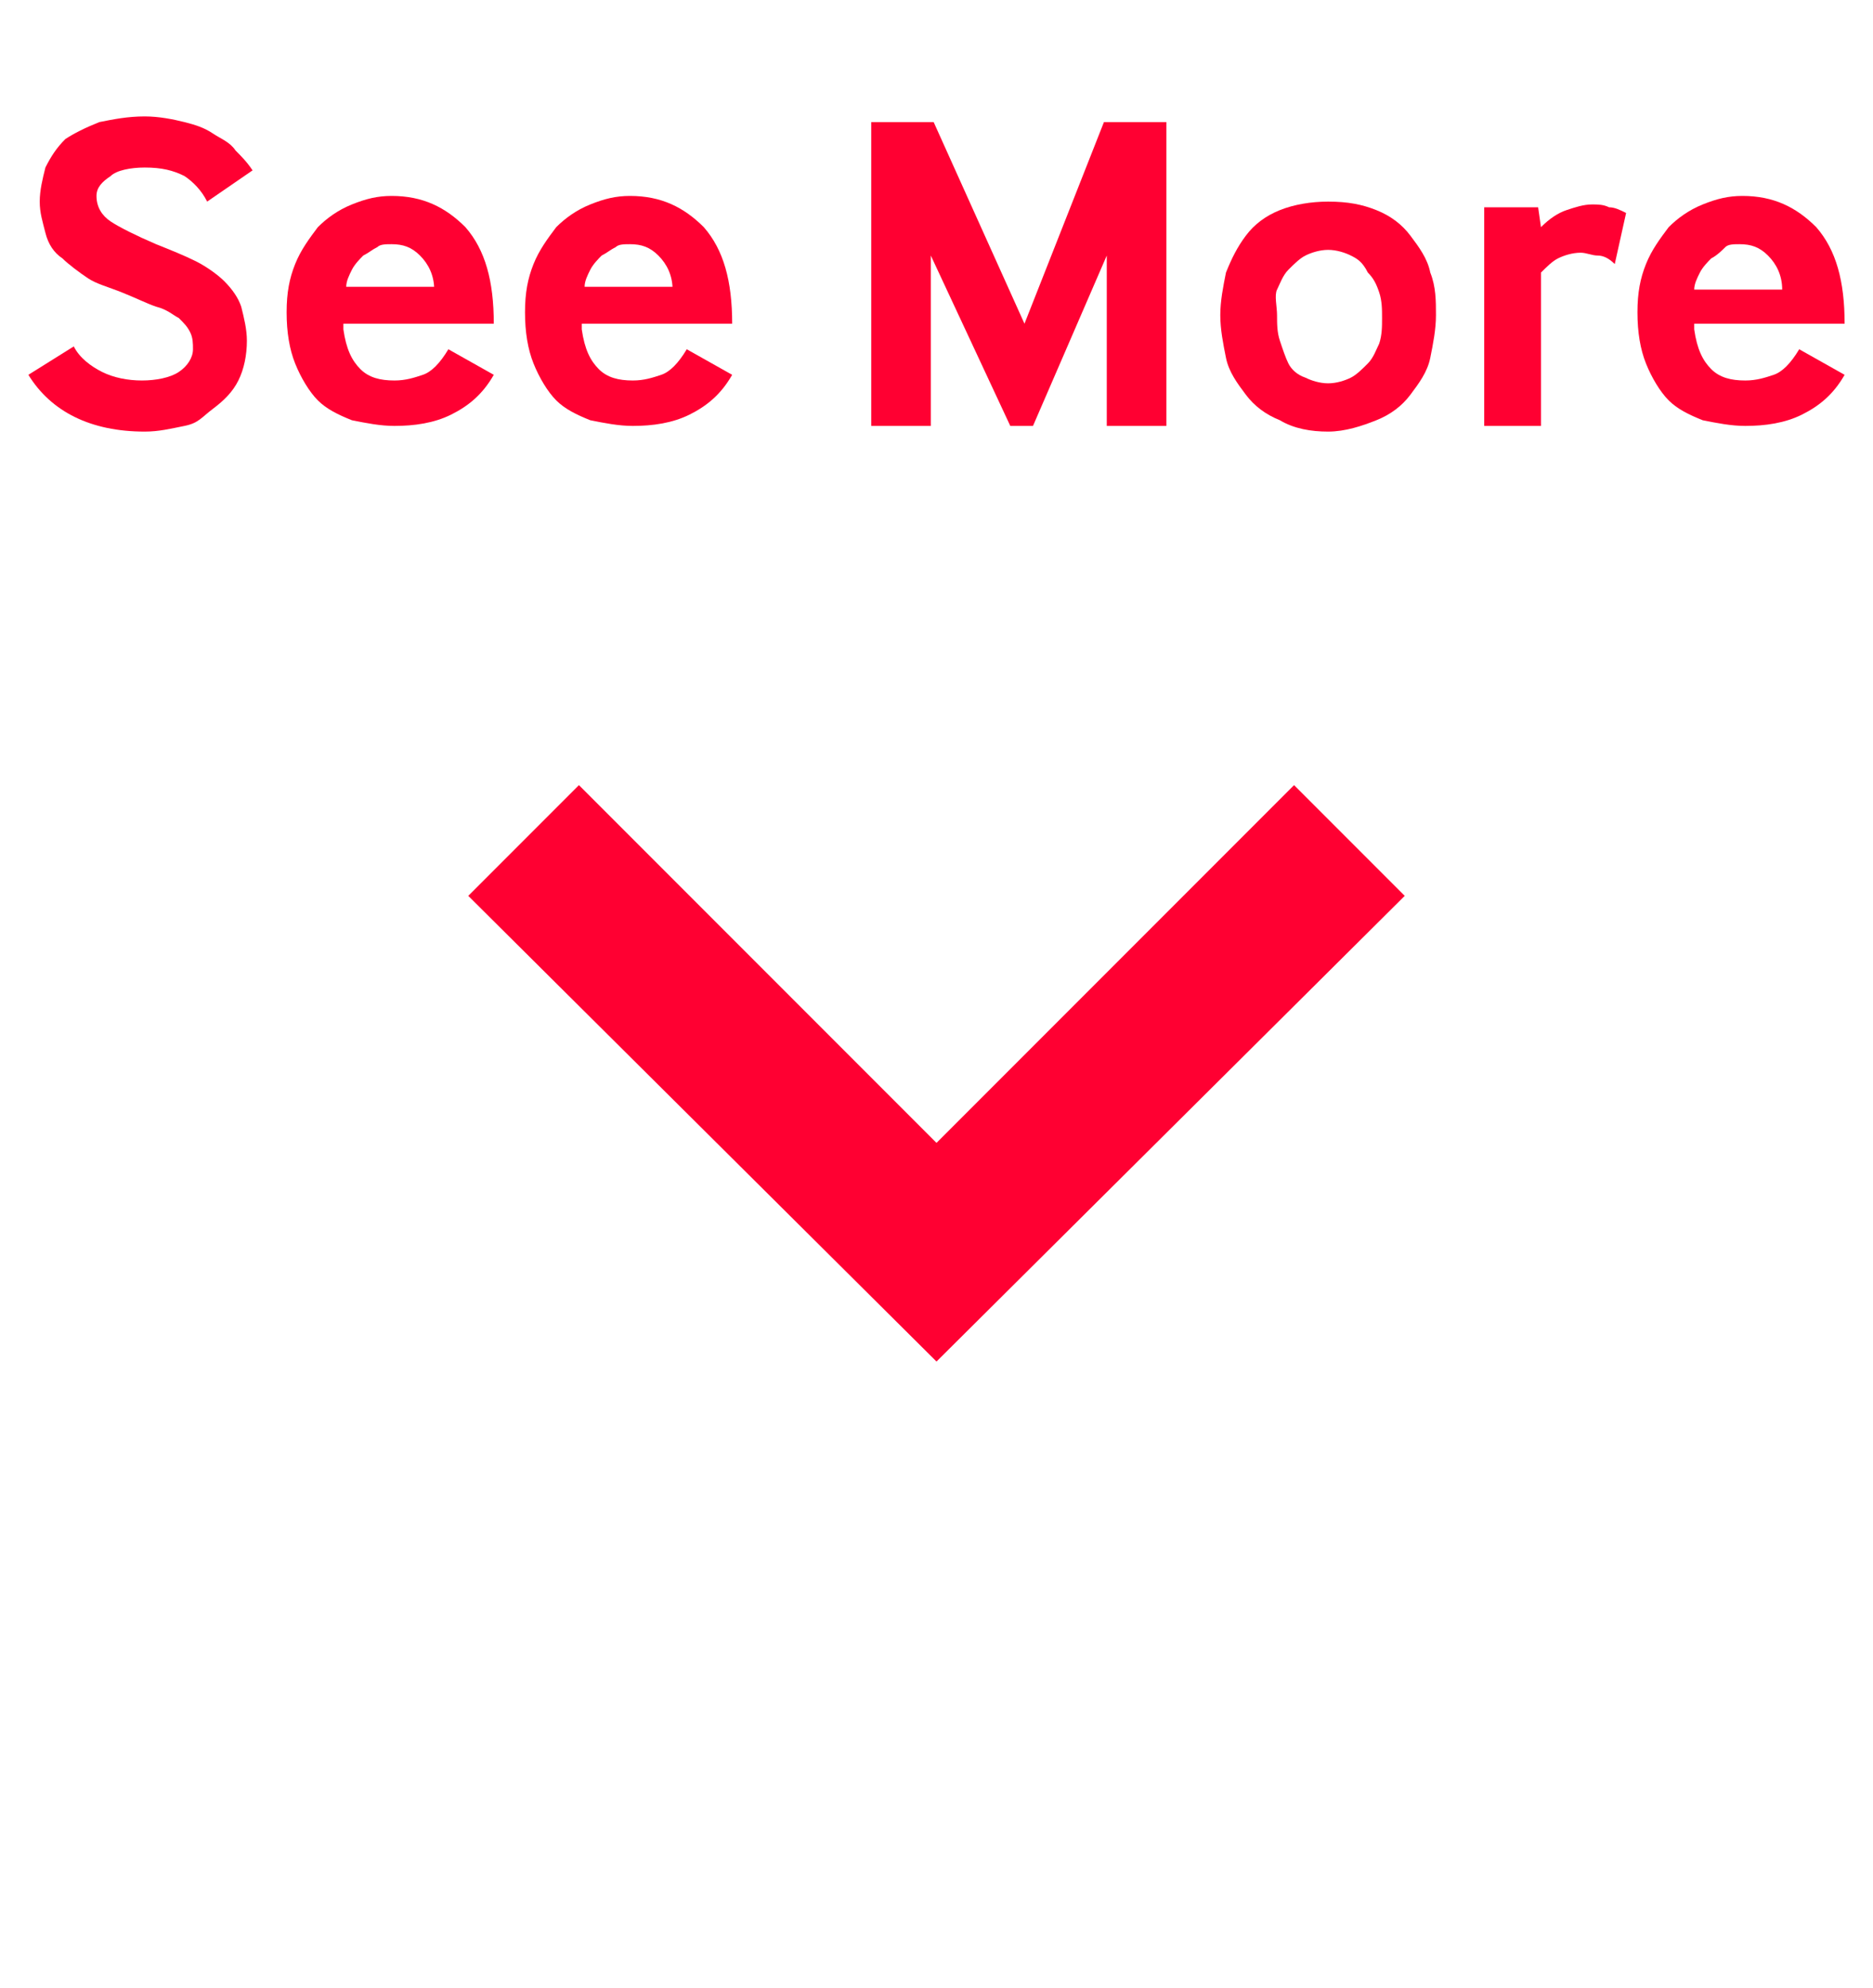 <?xml version="1.0" encoding="utf-8"?>
<!-- Generator: Adobe Illustrator 25.4.1, SVG Export Plug-In . SVG Version: 6.00 Build 0)  -->
<svg version="1.1" id="move_down" xmlns="http://www.w3.org/2000/svg" xmlns:xlink="http://www.w3.org/1999/xlink" x="0px" y="0px"
	 viewBox="0 0 66 70" style="enable-background:new 0 0 66 70;" xml:space="preserve">
<style type="text/css">
	.st0{enable-background:new    ;}
	.st1{fill:#FF0032;}
	.st2{fill:none;}
</style>
<g class="st0">
	<path class="st1" d="M2.6,12.2c0.2,0.4,0.6,0.7,1,0.9s0.9,0.3,1.4,0.3c0.5,0,1-0.1,1.3-0.3c0.3-0.2,0.5-0.5,0.5-0.8
		c0-0.2,0-0.4-0.1-0.6c-0.1-0.2-0.2-0.3-0.4-0.5c-0.2-0.1-0.4-0.3-0.8-0.4c-0.3-0.1-0.7-0.3-1.2-0.5c-0.5-0.2-0.9-0.3-1.2-0.5
		C2.8,9.6,2.4,9.3,2.2,9.1C1.9,8.9,1.7,8.6,1.6,8.2S1.4,7.5,1.4,7.1c0-0.4,0.1-0.8,0.2-1.2C1.8,5.5,2,5.2,2.3,4.9
		C2.6,4.7,3,4.5,3.5,4.3c0.5-0.1,1-0.2,1.6-0.2c0.5,0,1,0.1,1.4,0.2c0.4,0.1,0.7,0.2,1,0.4S8.1,5,8.3,5.3C8.5,5.5,8.7,5.7,8.9,6
		L7.3,7.1C7.1,6.7,6.8,6.4,6.5,6.2C6.1,6,5.7,5.9,5.1,5.9c-0.5,0-1,0.1-1.2,0.3C3.6,6.4,3.4,6.6,3.4,6.9c0,0.4,0.2,0.7,0.5,0.9
		s0.9,0.5,1.6,0.8c0.5,0.2,1,0.4,1.4,0.6c0.4,0.2,0.8,0.5,1,0.7c0.3,0.3,0.5,0.6,0.6,0.9c0.1,0.4,0.2,0.8,0.2,1.2
		c0,0.5-0.1,1-0.3,1.4c-0.2,0.4-0.5,0.7-0.9,1S7,14.9,6.5,15c-0.5,0.1-0.9,0.2-1.4,0.2c-1.9,0-3.3-0.7-4.1-2L2.6,12.2z"/>
	<path class="st1" d="M12.1,11.6c0.1,0.7,0.3,1.1,0.6,1.4s0.7,0.4,1.2,0.4c0.4,0,0.7-0.1,1-0.2c0.3-0.1,0.6-0.4,0.9-0.9l1.6,0.9
		c-0.4,0.7-0.9,1.1-1.5,1.4c-0.6,0.3-1.3,0.4-2,0.4c-0.5,0-1-0.1-1.5-0.2c-0.5-0.2-0.9-0.4-1.2-0.7s-0.6-0.8-0.8-1.3
		c-0.2-0.5-0.3-1.1-0.3-1.8c0-0.7,0.1-1.2,0.3-1.7c0.2-0.5,0.5-0.9,0.8-1.3c0.3-0.3,0.7-0.6,1.2-0.8c0.5-0.2,0.9-0.3,1.4-0.3
		c1.1,0,1.9,0.4,2.6,1.1c0.7,0.8,1,1.9,1,3.4H12.1z M15.3,10.2c0-0.5-0.2-0.9-0.5-1.2c-0.3-0.3-0.6-0.4-1-0.4c-0.2,0-0.4,0-0.5,0.1
		c-0.2,0.1-0.3,0.2-0.5,0.3c-0.1,0.1-0.3,0.3-0.4,0.5c-0.1,0.2-0.2,0.4-0.2,0.6H15.3z"/>
	<path class="st1" d="M20.5,11.6c0.1,0.7,0.3,1.1,0.6,1.4s0.7,0.4,1.2,0.4c0.4,0,0.7-0.1,1-0.2c0.3-0.1,0.6-0.4,0.9-0.9l1.6,0.9
		c-0.4,0.7-0.9,1.1-1.5,1.4c-0.6,0.3-1.3,0.4-2,0.4c-0.5,0-1-0.1-1.5-0.2c-0.5-0.2-0.9-0.4-1.2-0.7s-0.6-0.8-0.8-1.3
		c-0.2-0.5-0.3-1.1-0.3-1.8c0-0.7,0.1-1.2,0.3-1.7c0.2-0.5,0.5-0.9,0.8-1.3c0.3-0.3,0.7-0.6,1.2-0.8c0.5-0.2,0.9-0.3,1.4-0.3
		c1.1,0,1.9,0.4,2.6,1.1c0.7,0.8,1,1.9,1,3.4H20.5z M23.7,10.2c0-0.5-0.2-0.9-0.5-1.2c-0.3-0.3-0.6-0.4-1-0.4c-0.2,0-0.4,0-0.5,0.1
		c-0.2,0.1-0.3,0.2-0.5,0.3c-0.1,0.1-0.3,0.3-0.4,0.5c-0.1,0.2-0.2,0.4-0.2,0.6H23.7z"/>
	<path class="st1" d="M30.7,15V4.3h2.2l3.2,7.1l2.8-7.1h2.2V15H39V9l-2.6,6h-0.8L32.8,9v6H30.7z"/>
	<path class="st1" d="M45.1,14.8c-0.5-0.2-0.9-0.5-1.2-0.9c-0.3-0.4-0.6-0.8-0.7-1.3s-0.2-1-0.2-1.5c0-0.5,0.1-1,0.2-1.5
		c0.2-0.5,0.4-0.9,0.7-1.3c0.3-0.4,0.7-0.7,1.2-0.9c0.5-0.2,1.1-0.3,1.7-0.3c0.7,0,1.2,0.1,1.7,0.3s0.9,0.5,1.2,0.9
		c0.3,0.4,0.6,0.8,0.7,1.3c0.2,0.5,0.2,1,0.2,1.5c0,0.5-0.1,1-0.2,1.5s-0.4,0.9-0.7,1.3c-0.3,0.4-0.7,0.7-1.2,0.9s-1.1,0.4-1.7,0.4
		C46.2,15.2,45.6,15.1,45.1,14.8z M45.4,12.8c0.1,0.2,0.3,0.4,0.6,0.5c0.2,0.1,0.5,0.2,0.8,0.2c0.3,0,0.6-0.1,0.8-0.2
		c0.2-0.1,0.4-0.3,0.6-0.5c0.2-0.2,0.3-0.5,0.4-0.7c0.1-0.3,0.1-0.6,0.1-0.9c0-0.3,0-0.6-0.1-0.9s-0.2-0.5-0.4-0.7
		C48,9.2,47.8,9.1,47.6,9c-0.2-0.1-0.5-0.2-0.8-0.2c-0.3,0-0.6,0.1-0.8,0.2c-0.2,0.1-0.4,0.3-0.6,0.5c-0.2,0.2-0.3,0.5-0.4,0.7
		S45,10.8,45,11.1c0,0.3,0,0.6,0.1,0.9C45.2,12.3,45.3,12.6,45.4,12.8z"/>
	<path class="st1" d="M52.3,15V7.3h1.9L54.3,8c0.3-0.3,0.6-0.5,0.9-0.6c0.3-0.1,0.6-0.2,0.9-0.2c0.2,0,0.4,0,0.6,0.1
		c0.2,0,0.4,0.1,0.6,0.2l-0.4,1.8C56.7,9.1,56.5,9,56.3,9c-0.2,0-0.4-0.1-0.6-0.1c-0.3,0-0.6,0.1-0.8,0.2c-0.2,0.1-0.4,0.3-0.6,0.5
		V15H52.3z"/>
	<path class="st1" d="M59.7,11.6c0.1,0.7,0.3,1.1,0.6,1.4s0.7,0.4,1.2,0.4c0.4,0,0.7-0.1,1-0.2c0.3-0.1,0.6-0.4,0.9-0.9l1.6,0.9
		c-0.4,0.7-0.9,1.1-1.5,1.4c-0.6,0.3-1.3,0.4-2,0.4c-0.5,0-1-0.1-1.5-0.2c-0.5-0.2-0.9-0.4-1.2-0.7s-0.6-0.8-0.8-1.3
		c-0.2-0.5-0.3-1.1-0.3-1.8c0-0.7,0.1-1.2,0.3-1.7c0.2-0.5,0.5-0.9,0.8-1.3c0.3-0.3,0.7-0.6,1.2-0.8s0.9-0.3,1.4-0.3
		c1.1,0,1.9,0.4,2.6,1.1c0.7,0.8,1,1.9,1,3.4H59.7z M62.8,10.2c0-0.5-0.2-0.9-0.5-1.2c-0.3-0.3-0.6-0.4-1-0.4c-0.2,0-0.4,0-0.5,0.1
		S60.5,9,60.3,9.1c-0.1,0.1-0.3,0.3-0.4,0.5c-0.1,0.2-0.2,0.4-0.2,0.6H62.8z"/>
</g>
<g id="icon-down" transform="translate(0 4.75)">
	<path id="Path_21" class="st1" d="M20.4,22.9L33,35.5l12.6-12.6l3.9,3.9L33,43.2L16.5,26.8L20.4,22.9z"/>
	<path id="Path_22" class="st2" d="M0-0.8h66v66H0V-0.8z"/>
</g>
</svg>
